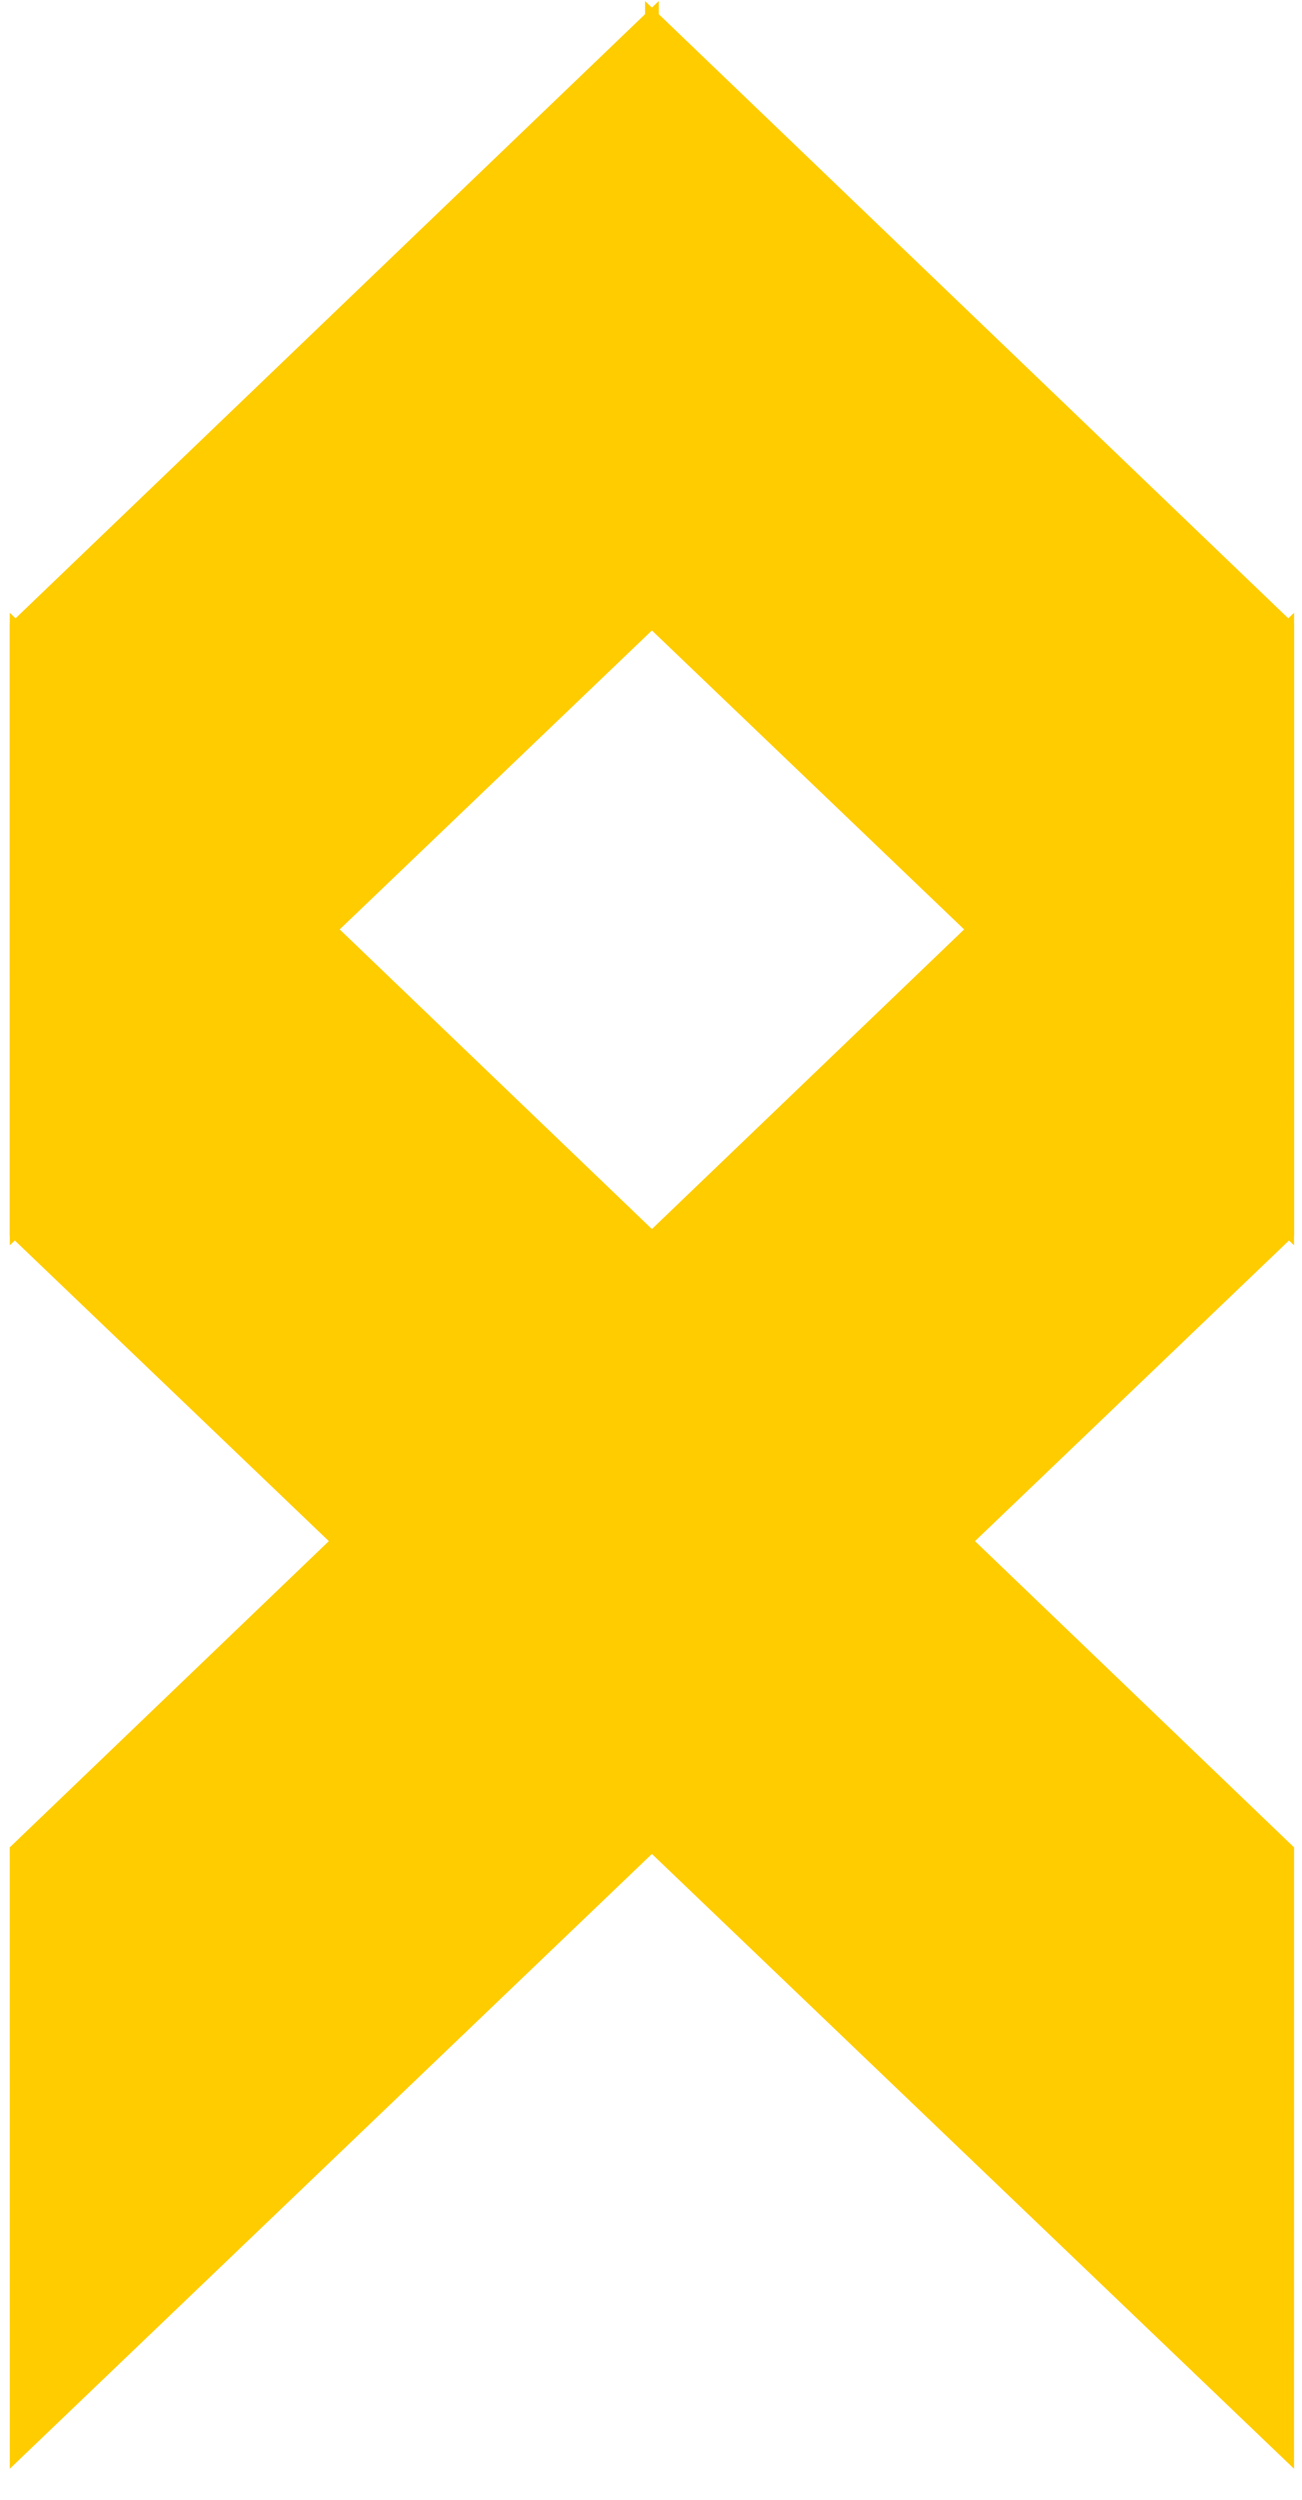 <svg width="25" height="48" viewBox="0 0 25 48" fill="none" xmlns="http://www.w3.org/2000/svg">
<path d="M24.848 35.47L24.847 47.4L12.386 35.47L12.386 23.51L24.848 35.47Z" fill="#FFCC00"/>
<path d="M0.187 11.979L0.188 23.91L12.649 11.979L12.649 0.02L0.187 11.979Z" fill="#FFCC00"/>
<path d="M12.649 23.724L12.649 35.655L0.187 23.724L0.187 11.765L12.649 23.724Z" fill="#FFCC00"/>
<path d="M12.386 23.724L12.386 35.655L24.848 23.724L24.848 11.765L12.386 23.724Z" fill="#FFCC00"/>
<path d="M0.187 35.47L0.188 47.4L12.649 35.47L12.649 23.51L0.187 35.47Z" fill="#FFCC00"/>
<path d="M24.848 11.979L24.847 23.91L12.386 11.979L12.386 0.02L24.848 11.979Z" fill="#FFCC00"/>
</svg>
